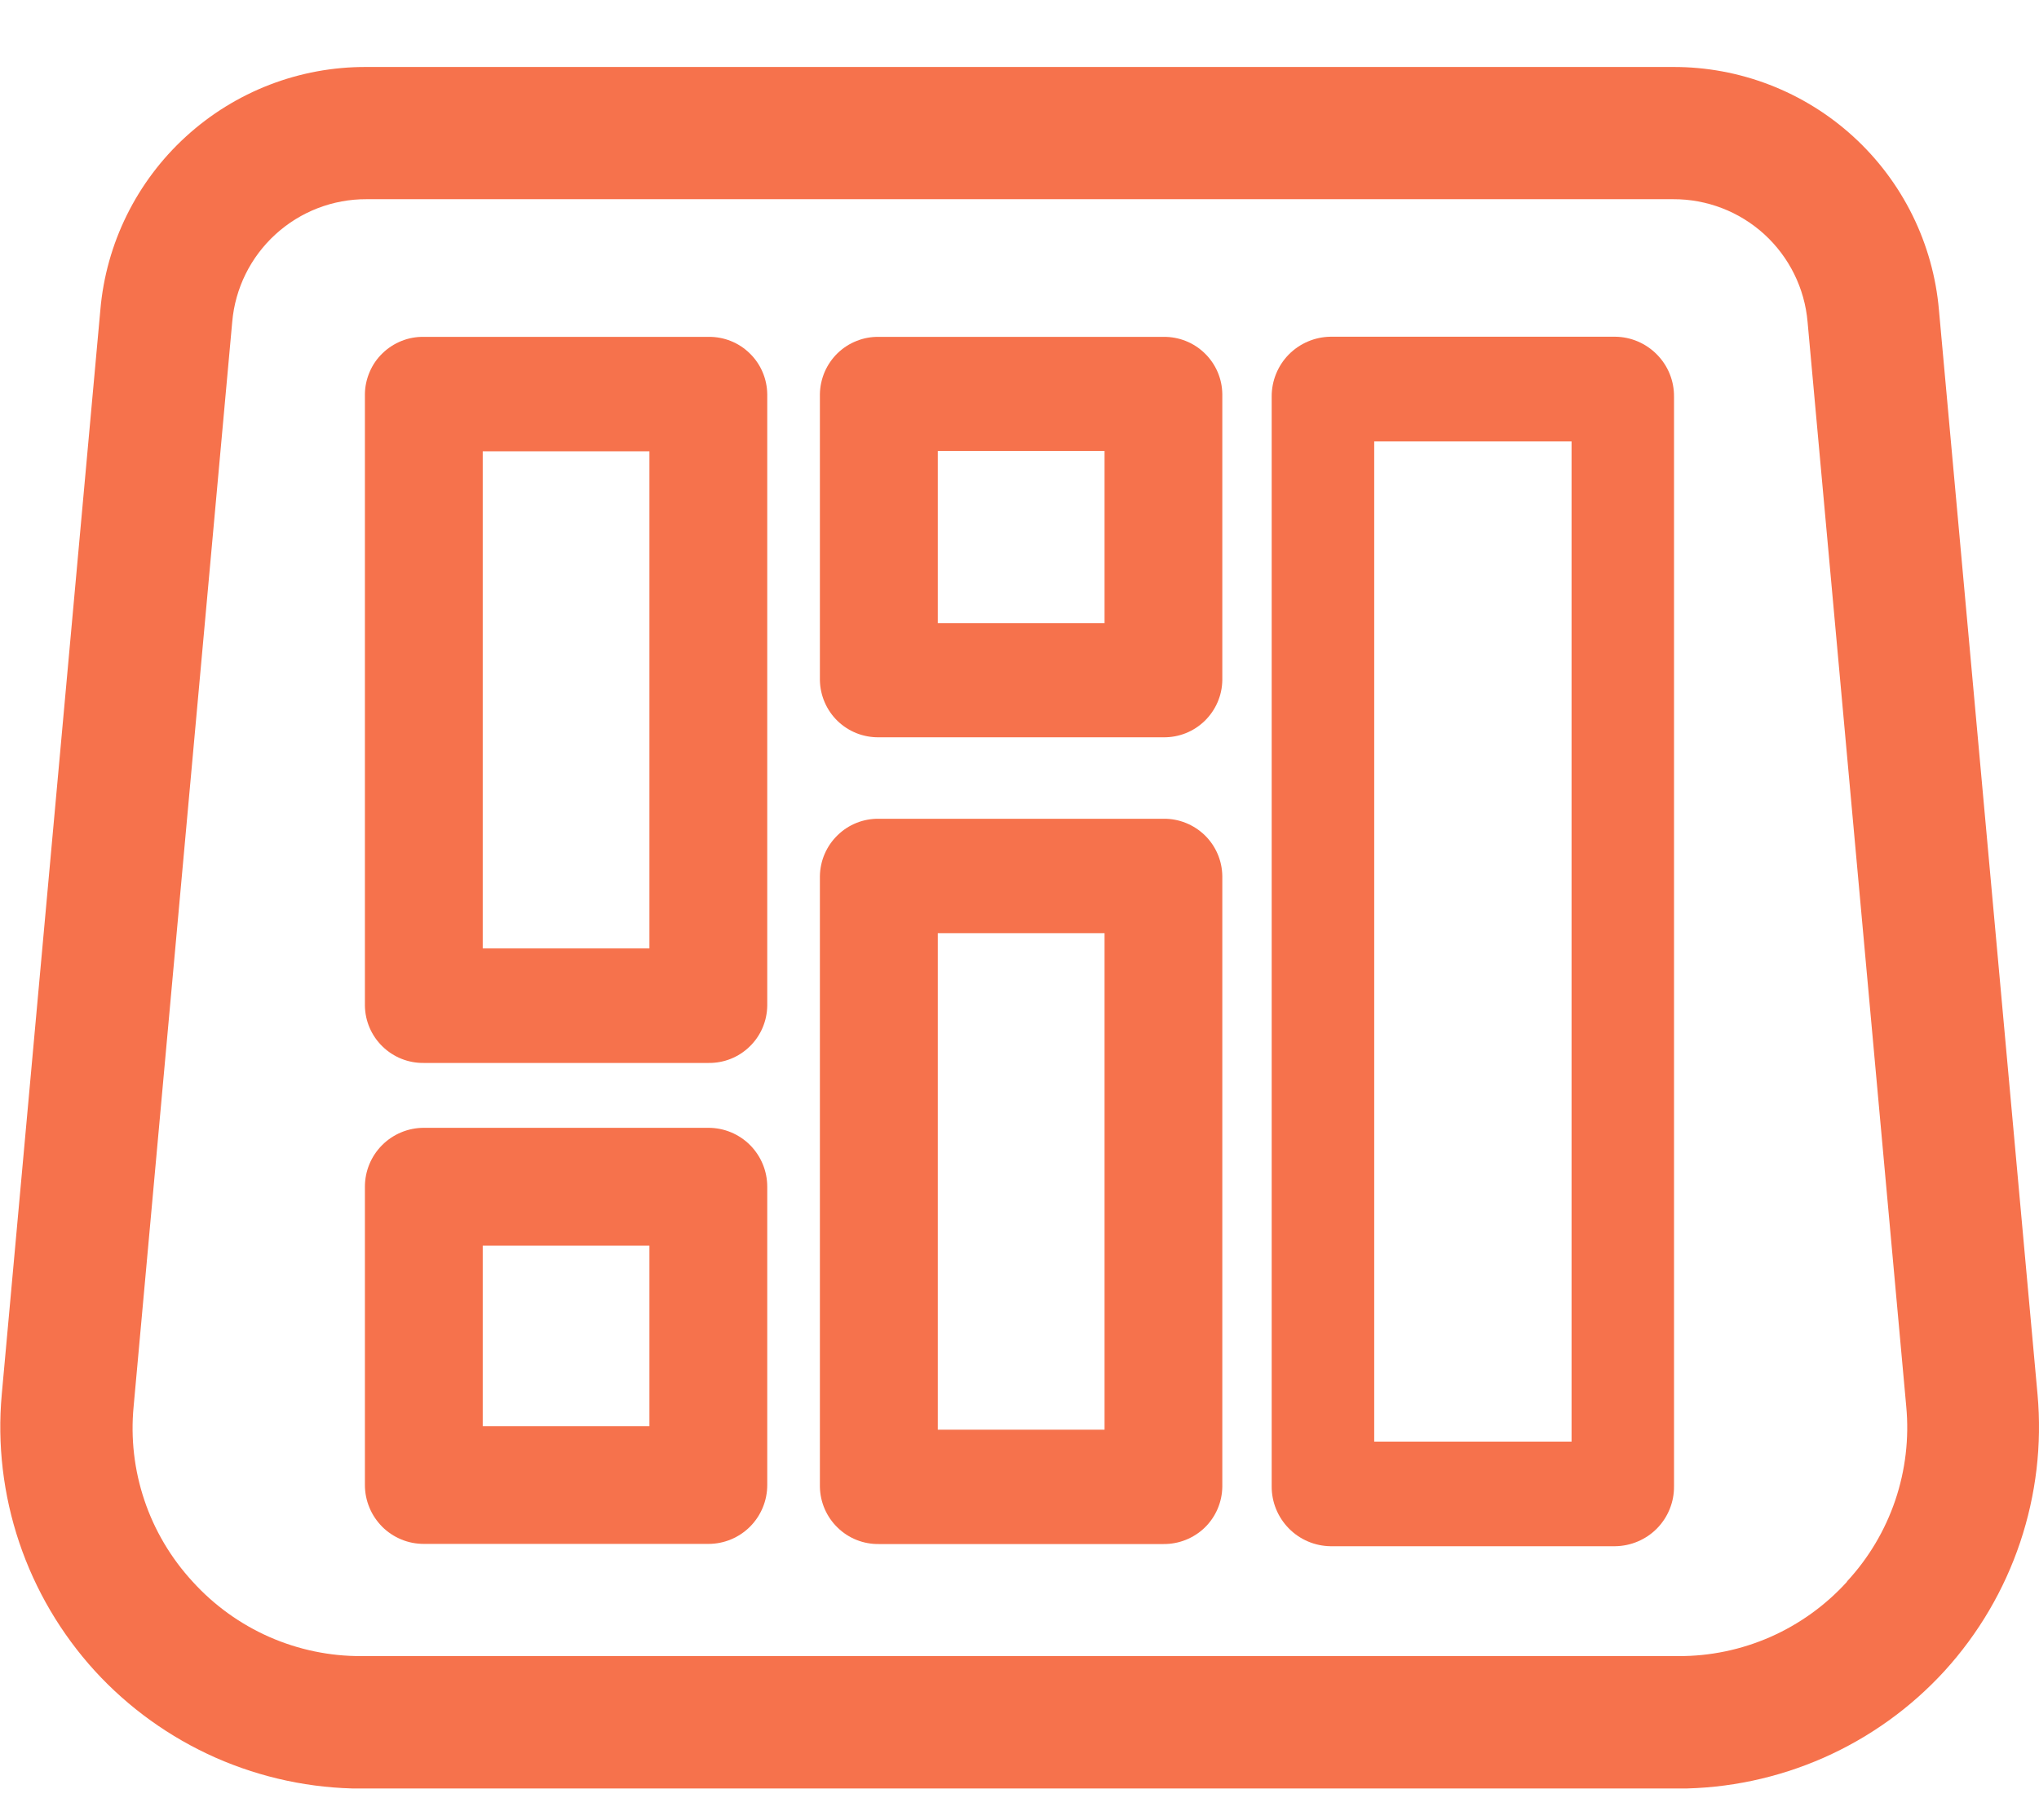 <?xml version="1.0" encoding="UTF-8"?> <svg xmlns="http://www.w3.org/2000/svg" width="28" height="25" viewBox="0 0 28 25" fill="none"><g clip-path="url(#clip0_107_2246)"><path d="M27.98 19.154L26.626 4.258C26.547 3.345 26.127 2.494 25.45 1.876C24.773 1.258 23.888 0.916 22.971 0.92H5.031C4.114 0.916 3.23 1.257 2.553 1.876C1.876 2.494 1.456 3.345 1.378 4.258L0.024 19.154C-0.038 19.84 0.044 20.532 0.264 21.186C0.484 21.839 0.837 22.439 1.301 22.949C1.766 23.458 2.332 23.864 2.962 24.143C3.593 24.421 4.275 24.566 4.964 24.567H23.041C23.731 24.566 24.412 24.421 25.043 24.143C25.674 23.864 26.24 23.458 26.705 22.949C27.169 22.439 27.522 21.838 27.741 21.185C27.96 20.532 28.042 19.84 27.98 19.154ZM25.366 21.723C25.073 22.047 24.714 22.306 24.314 22.483C23.914 22.659 23.481 22.75 23.044 22.747H4.966C4.529 22.75 4.096 22.659 3.696 22.483C3.296 22.306 2.937 22.047 2.644 21.723C2.348 21.401 2.122 21.021 1.983 20.607C1.843 20.192 1.793 19.753 1.835 19.318L3.189 4.421C3.229 3.96 3.441 3.531 3.783 3.219C4.124 2.907 4.571 2.734 5.034 2.736H22.976C23.439 2.734 23.886 2.906 24.228 3.218C24.57 3.531 24.782 3.96 24.822 4.421L26.177 19.318C26.218 19.754 26.166 20.194 26.026 20.608C25.885 21.023 25.659 21.403 25.361 21.724L25.366 21.723Z" fill="#F6724C"></path><path d="M9.729 15.491H5.82C5.606 15.491 5.4 15.576 5.248 15.728C5.096 15.88 5.011 16.085 5.011 16.3V20.397C5.011 20.504 5.032 20.609 5.073 20.707C5.113 20.805 5.173 20.894 5.248 20.97C5.323 21.045 5.412 21.104 5.511 21.145C5.609 21.186 5.714 21.206 5.82 21.206H9.729C9.943 21.206 10.148 21.121 10.3 20.969C10.451 20.817 10.536 20.612 10.536 20.397V16.3C10.536 16.085 10.451 15.88 10.3 15.728C10.148 15.576 9.943 15.491 9.729 15.491ZM8.918 19.59H6.629V17.109H8.918V19.59Z" fill="#F6724C"></path><path d="M9.729 4.627H5.82C5.715 4.625 5.611 4.644 5.514 4.683C5.417 4.722 5.328 4.779 5.253 4.852C5.177 4.925 5.117 5.012 5.076 5.109C5.035 5.205 5.012 5.308 5.011 5.413V13.814C5.014 14.025 5.101 14.227 5.253 14.374C5.405 14.522 5.609 14.603 5.82 14.6H9.729C9.94 14.603 10.144 14.522 10.295 14.374C10.447 14.227 10.533 14.025 10.536 13.814V5.413C10.533 5.202 10.447 5 10.295 4.853C10.144 4.705 9.94 4.624 9.729 4.627ZM8.918 13.027H6.629V6.199H8.918V13.027Z" fill="#F6724C"></path><path d="M15.977 4.627H12.069C11.964 4.625 11.86 4.644 11.763 4.683C11.665 4.721 11.577 4.779 11.502 4.851C11.427 4.924 11.367 5.011 11.325 5.107C11.284 5.203 11.261 5.307 11.259 5.411V9.343C11.263 9.554 11.35 9.756 11.502 9.903C11.654 10.05 11.858 10.13 12.069 10.127H15.977C16.188 10.13 16.392 10.049 16.543 9.902C16.694 9.755 16.782 9.554 16.785 9.343V5.411C16.782 5.2 16.695 4.999 16.543 4.852C16.392 4.705 16.188 4.624 15.977 4.627ZM15.168 8.559H12.878V6.194H15.168V8.559Z" fill="#F6724C"></path><path d="M15.977 11.246H12.069C11.857 11.243 11.653 11.324 11.502 11.472C11.35 11.619 11.263 11.82 11.259 12.032V20.422C11.263 20.634 11.35 20.835 11.502 20.982C11.653 21.13 11.857 21.211 12.069 21.208H15.977C16.188 21.21 16.392 21.129 16.544 20.982C16.695 20.835 16.782 20.633 16.785 20.422V12.032C16.782 11.82 16.695 11.619 16.544 11.472C16.392 11.325 16.188 11.243 15.977 11.246ZM15.168 19.637H12.878V12.817H15.168V19.637Z" fill="#F6724C"></path><path d="M22.18 4.625H18.271C18.055 4.628 17.849 4.716 17.697 4.87C17.546 5.024 17.462 5.232 17.463 5.448V20.415C17.462 20.631 17.546 20.838 17.698 20.993C17.849 21.147 18.055 21.235 18.271 21.238H22.18C22.396 21.235 22.602 21.148 22.754 20.994C22.906 20.839 22.99 20.631 22.988 20.415V5.448C22.99 5.232 22.906 5.024 22.754 4.87C22.602 4.715 22.396 4.627 22.18 4.625ZM21.581 19.801H18.871V6.063H21.581V19.801Z" fill="#F6724C"></path></g><defs><clipPath id="clip0_107_2246"><rect width="28" height="23.645" fill="white" transform="translate(0 0.92)"></rect></clipPath></defs></svg> 